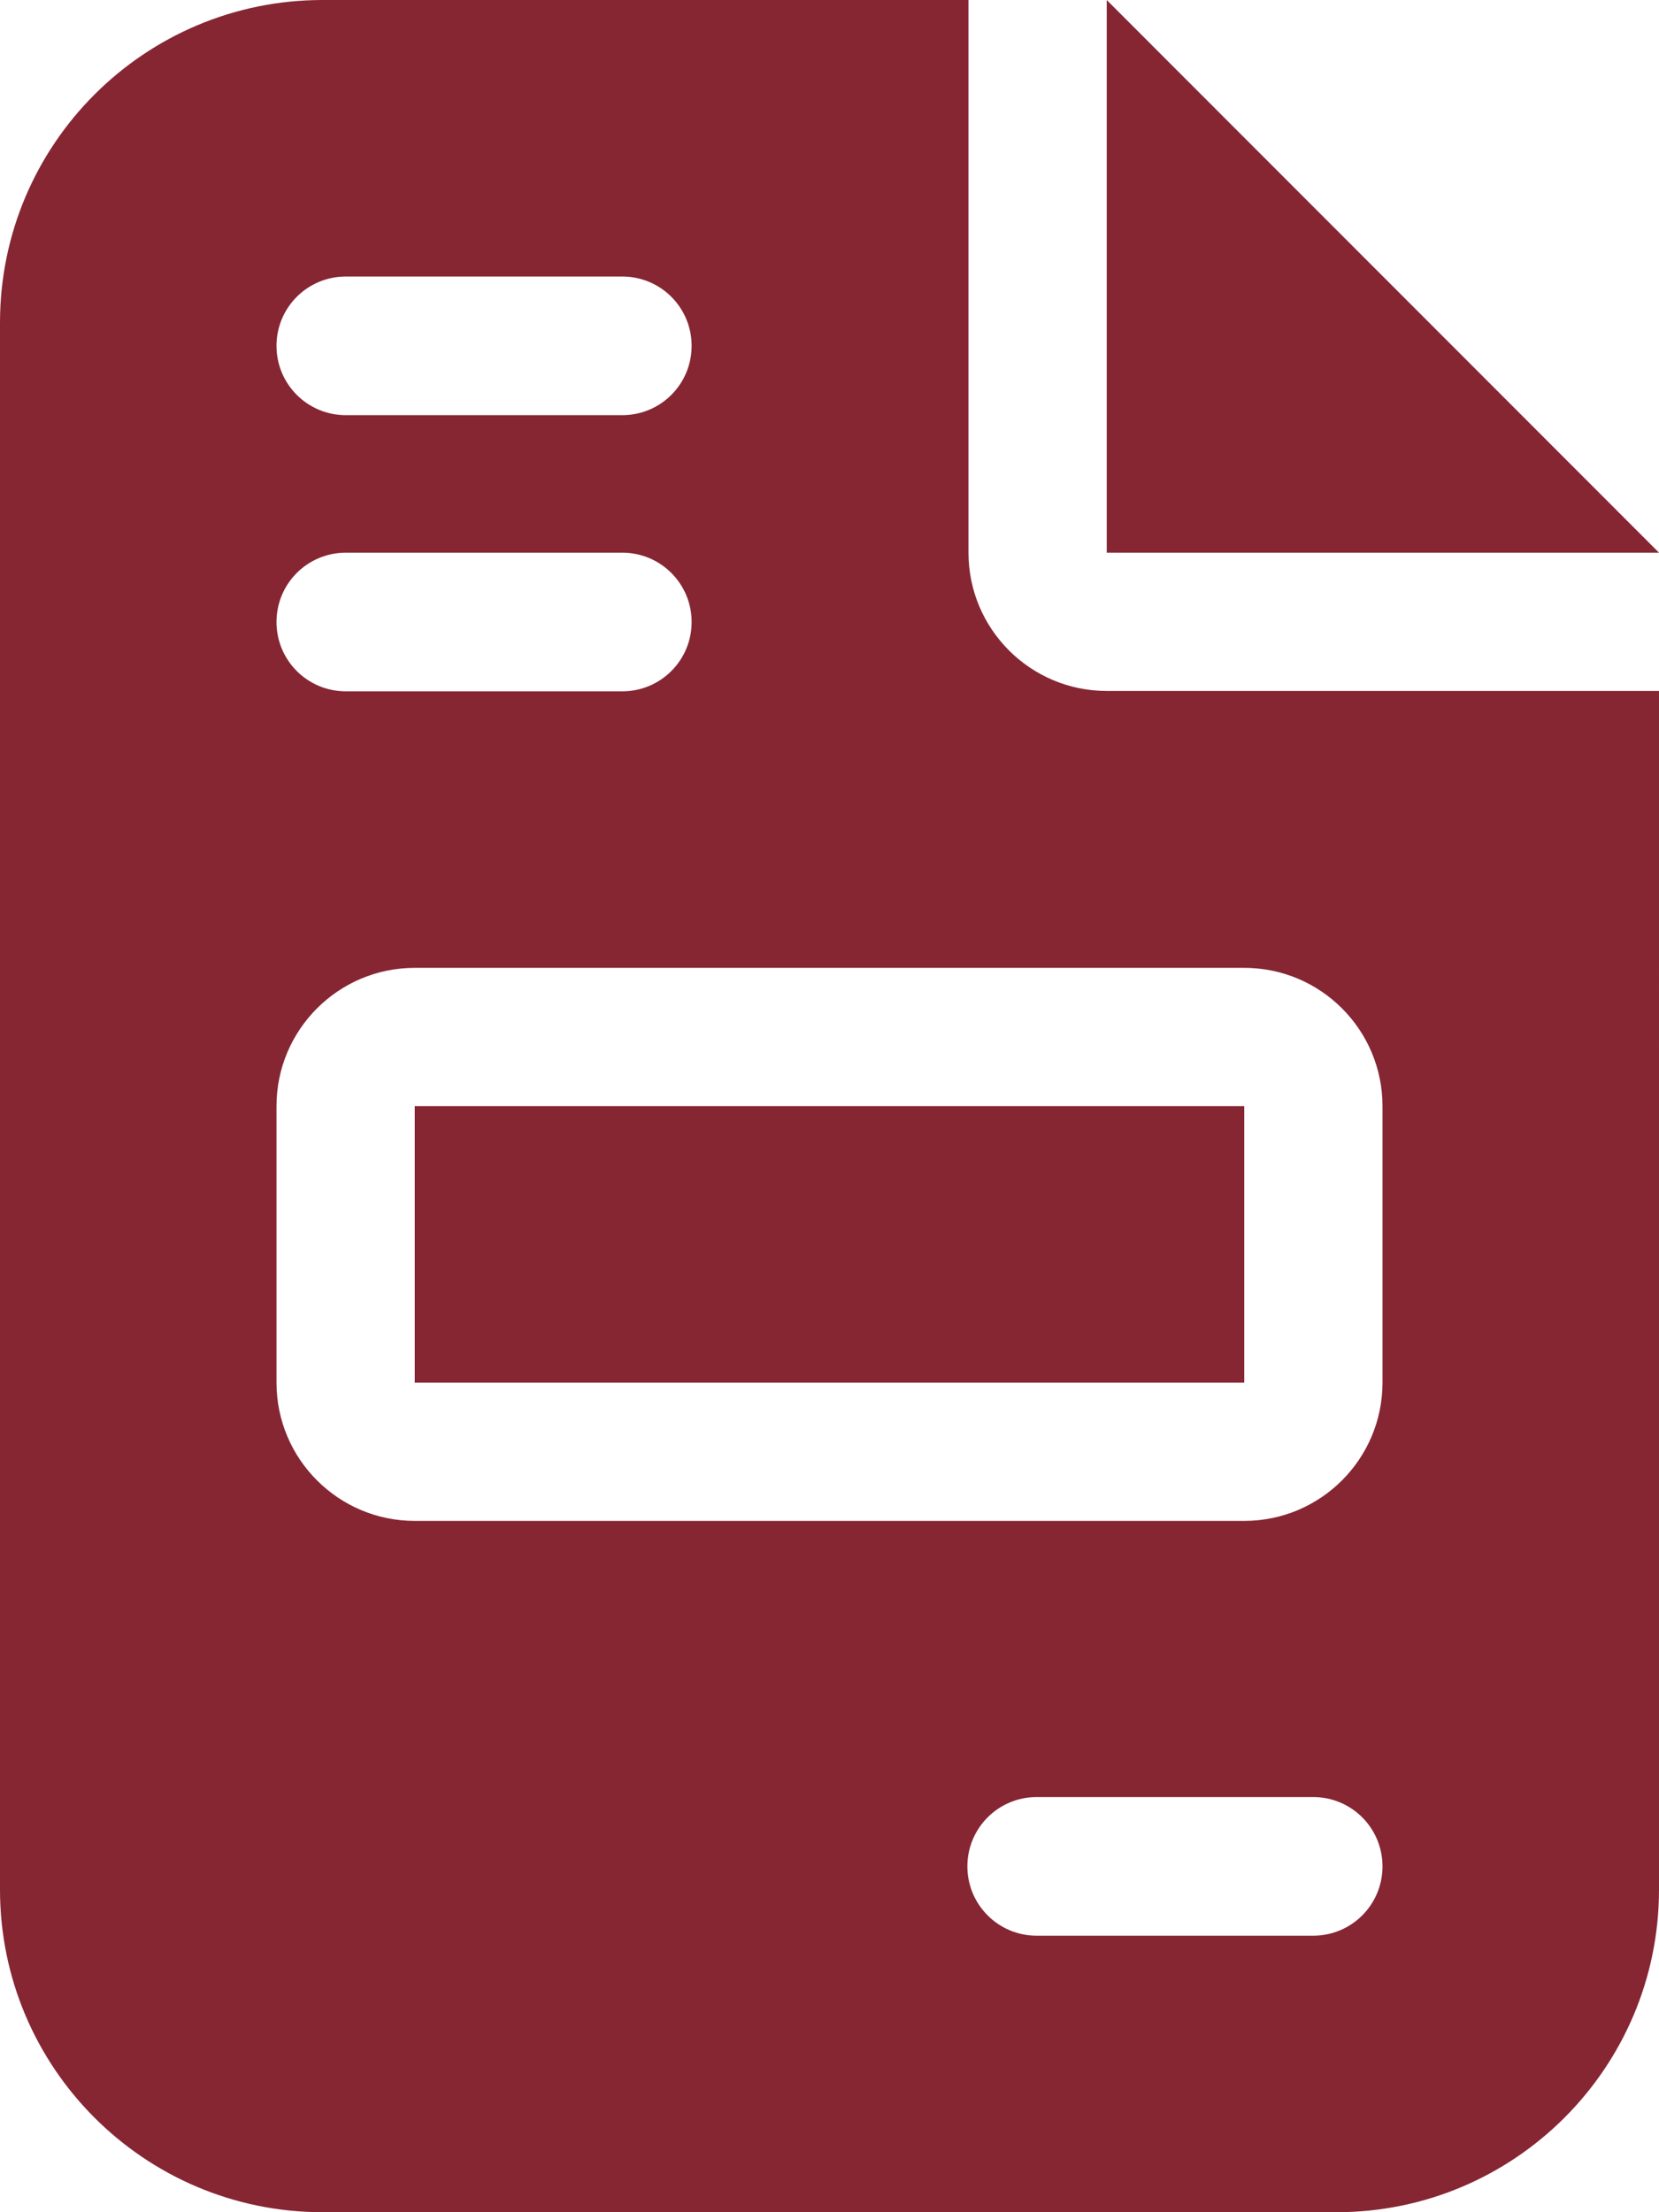 <?xml version="1.0" encoding="UTF-8"?> <svg xmlns="http://www.w3.org/2000/svg" id="icons" viewBox="0 0 45 60"><defs><style>.cls-1{fill:#862633;}</style></defs><polygon class="cls-1" points="30.02 14.99 45 14.99 30.02 0 30.02 14.99"></polygon><rect class="cls-1" x="11.25" y="30" width="22.5" height="7.5"></rect><path class="cls-1" d="M30.02,18.74c-2.07,0-3.75-1.68-3.75-3.75V0H8.75C3.92,0,0,3.92,0,8.75v42.5c0,4.83,3.92,8.75,8.75,8.75h27.5c4.83,0,8.75-3.92,8.75-8.75V18.74h-14.98ZM9.38,7.5h7.5c1.04,0,1.88.84,1.88,1.88s-.84,1.88-1.88,1.88h-7.5c-1.04,0-1.88-.84-1.88-1.88s.84-1.88,1.88-1.88ZM9.38,14.99h7.5c1.04,0,1.88.84,1.88,1.88s-.84,1.88-1.88,1.88h-7.5c-1.04,0-1.88-.84-1.88-1.88s.84-1.88,1.88-1.88ZM35.62,52.5h-7.5c-1.04,0-1.88-.84-1.88-1.88s.84-1.88,1.88-1.88h7.5c1.04,0,1.88.84,1.88,1.88s-.84,1.88-1.88,1.88ZM37.5,37.5c0,2.07-1.68,3.75-3.75,3.75H11.25c-2.07,0-3.75-1.68-3.75-3.75v-7.5c0-2.07,1.68-3.75,3.75-3.75h22.5c2.07,0,3.75,1.68,3.75,3.75v7.5Z"></path></svg> 